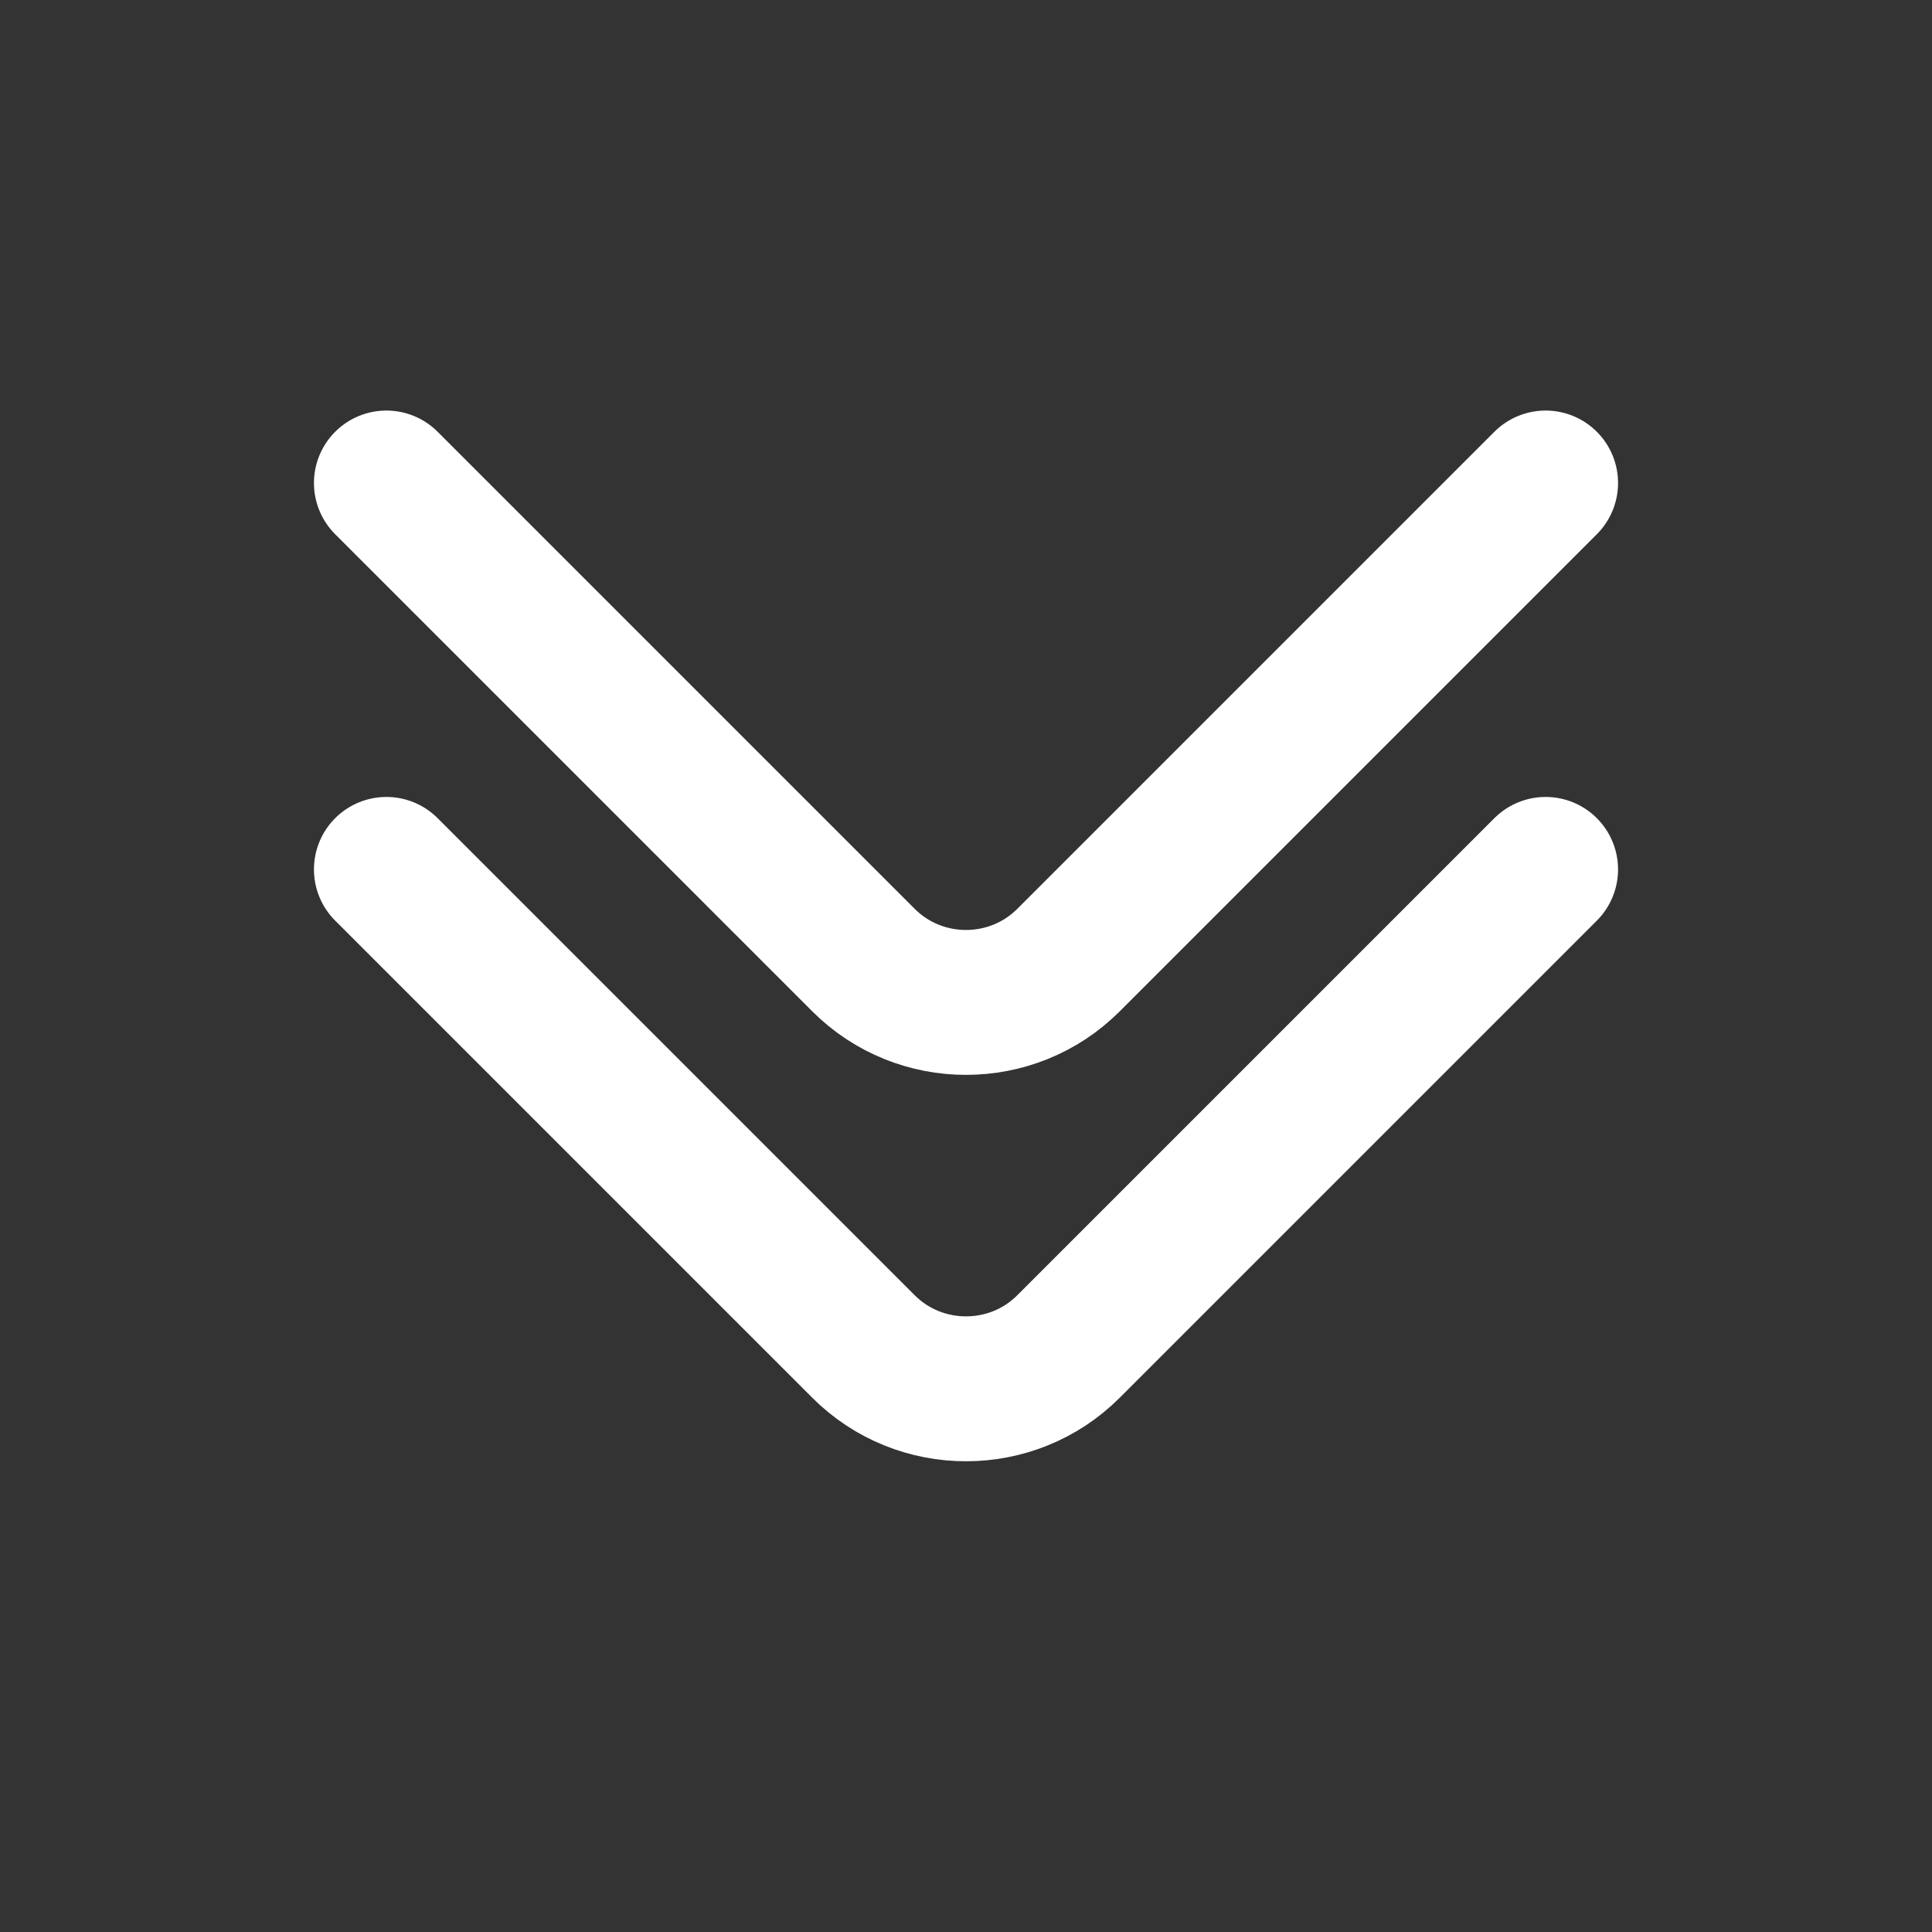 <svg width="20" height="20" viewBox="0 0 20 20" fill="none" xmlns="http://www.w3.org/2000/svg">
<rect x="0" y="0" width="20" height="20" fill="#333333" stroke="none"/>
<path d="M16 9L11.061 13.939C10.477 14.523 9.523 14.523 8.939 13.939L4 9" stroke="white" stroke-width="1.5" stroke-miterlimit="10" stroke-linecap="round" stroke-linejoin="round"/>
<path d="M16 5L11.061 9.939C10.477 10.523 9.523 10.523 8.939 9.939L4 5" stroke="white" stroke-width="1.5" stroke-miterlimit="10" stroke-linecap="round" stroke-linejoin="round"/>
</svg>
